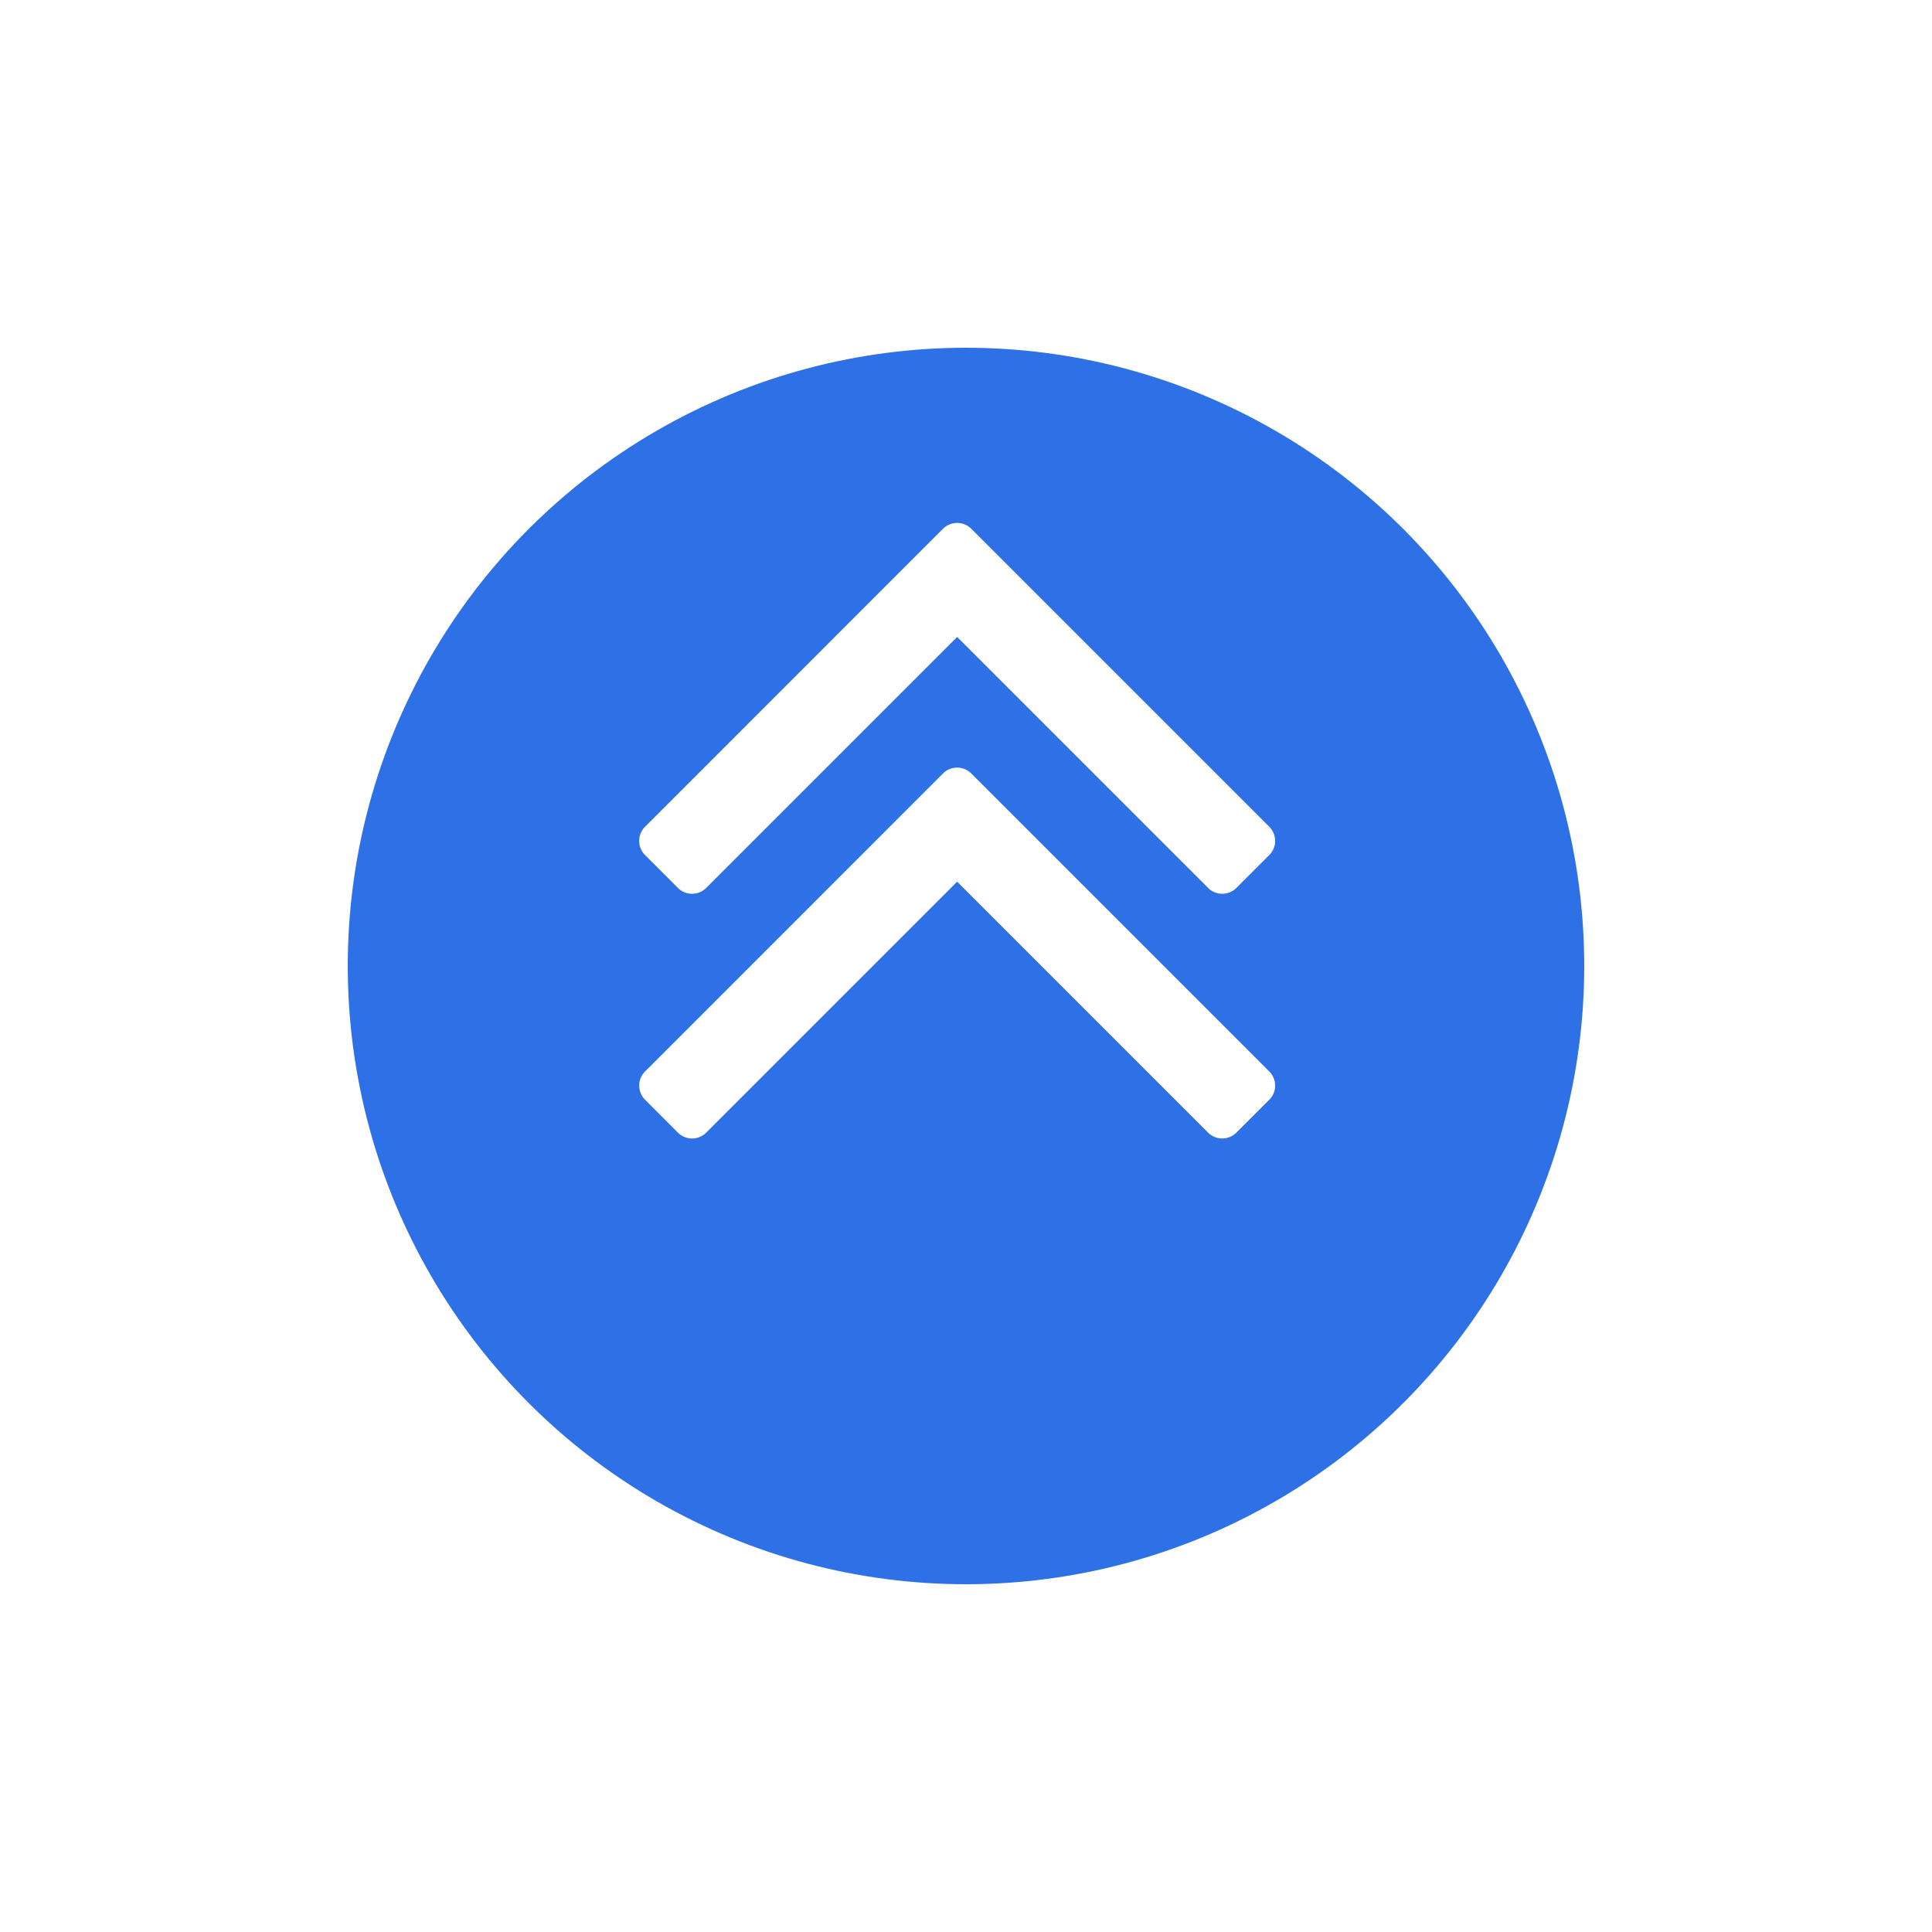 <svg xmlns="http://www.w3.org/2000/svg" xmlns:xlink="http://www.w3.org/1999/xlink" width="50" height="50" viewBox="0 0 50 50">
  <defs>
    <style>
      .cls-1 {
        fill: #2e70e6;
      }

      .cls-2 {
        fill: none;
      }

      .cls-3 {
        fill: #fff;
      }

      .cls-4 {
        filter: url(#Ellipse_641);
      }
    </style>
    <filter id="Ellipse_641" x="0" y="0" width="50" height="50" filterUnits="userSpaceOnUse">
      <feOffset dy="3" input="SourceAlpha"/>
      <feGaussianBlur stdDeviation="3" result="blur"/>
      <feFlood flood-opacity="0.161"/>
      <feComposite operator="in" in2="blur"/>
      <feComposite in="SourceGraphic"/>
    </filter>
  </defs>
  <g id="Group_50898" data-name="Group 50898" transform="translate(1009 403) rotate(180)">
    <g class="cls-4" transform="matrix(-1, 0, 0, -1, 1009, 403)">
      <circle id="Ellipse_641-2" data-name="Ellipse 641" class="cls-1" cx="16" cy="16" r="16" transform="translate(41 38) rotate(180)"/>
    </g>
    <g id="Group_4" data-name="Group 4" transform="translate(972 393.5) rotate(-90)">
      <rect id="Rectangle" class="cls-2" width="24" height="24"/>
      <g id="double-left-chevron" transform="translate(4 4)">
        <path id="Path" class="cls-3" d="M2.952,8.229,9.433,1.748a.52.52,0,0,0,0-.759L8.609.165a.518.518,0,0,0-.759,0L.165,7.85a.519.519,0,0,0,0,.759L7.85,16.293a.519.519,0,0,0,.758,0l.825-.824a.519.519,0,0,0,0-.759Z" transform="translate(6.366)"/>
        <path id="Path-2" data-name="Path" class="cls-3" d="M2.952,8.229,9.433,1.748a.519.519,0,0,0,0-.759L8.609.165a.518.518,0,0,0-.759,0L.165,7.85a.519.519,0,0,0,0,.759L7.85,16.293a.519.519,0,0,0,.759,0l.824-.824a.519.519,0,0,0,0-.759Z" transform="translate(0.033)"/>
      </g>
    </g>
  </g>
</svg>
